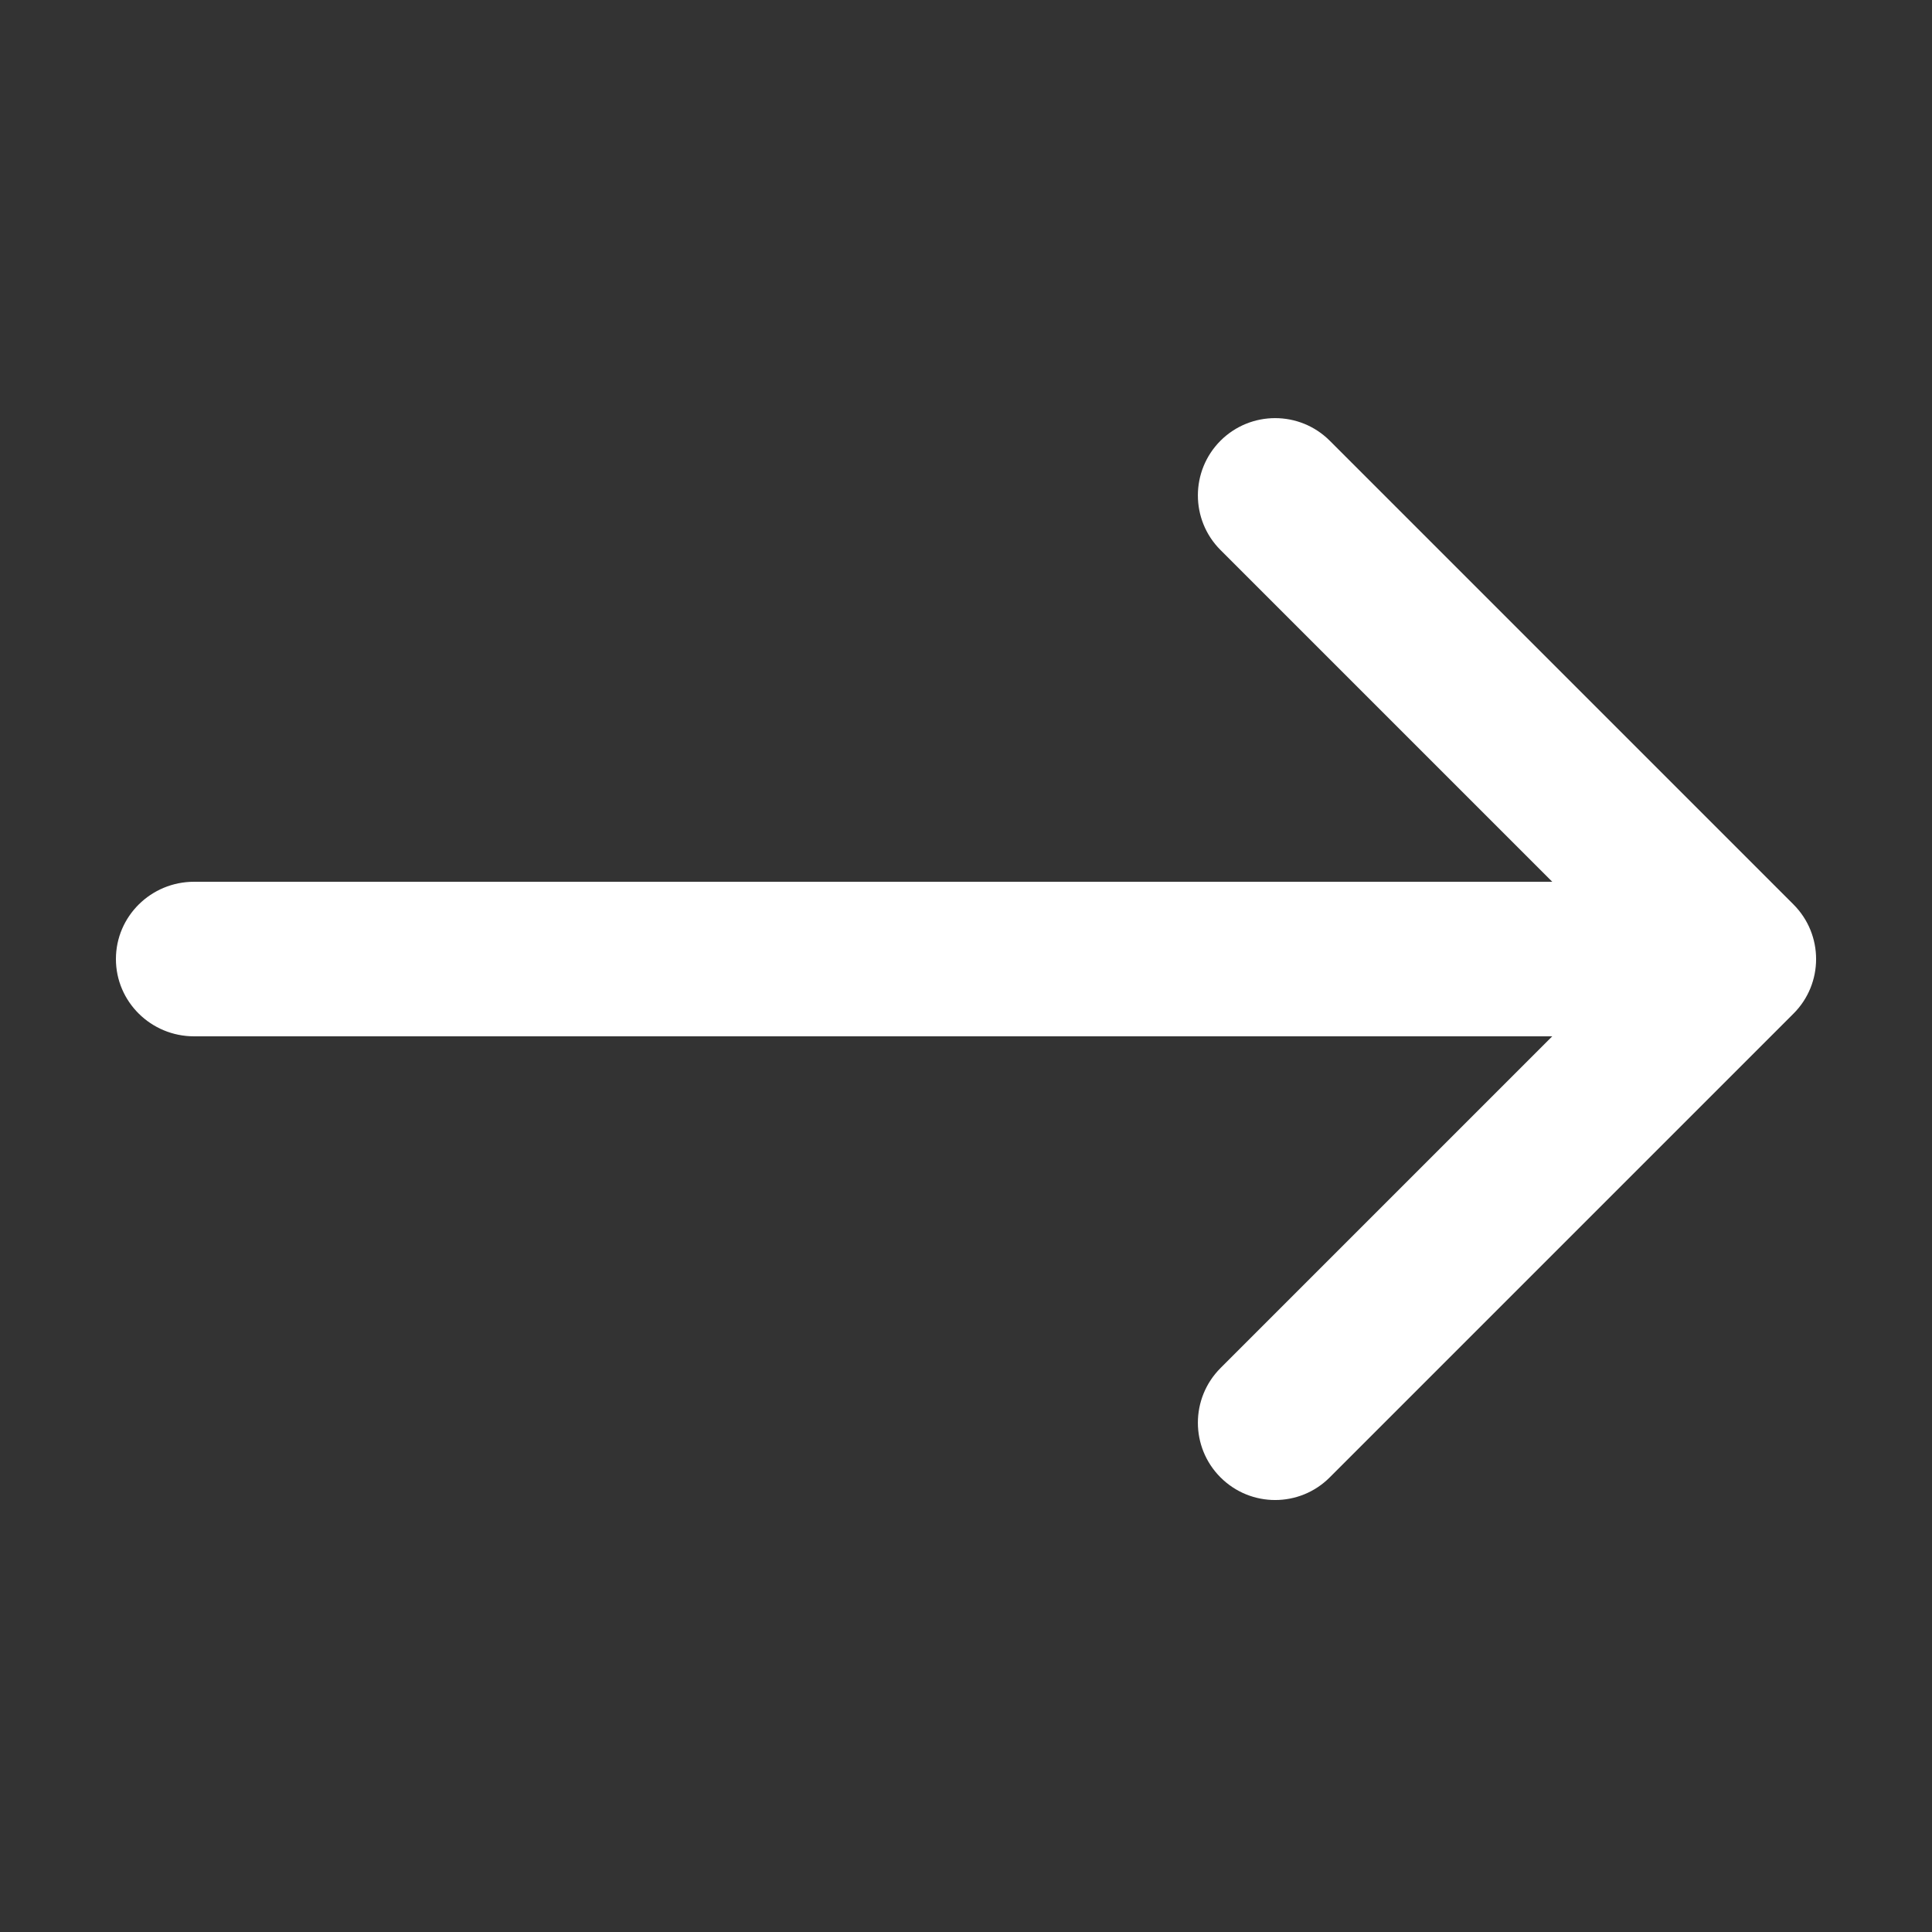 <svg width="25" height="25" viewBox="0 0 25 25" fill="none" xmlns="http://www.w3.org/2000/svg">
    <rect x="0" y="0" width="25" height="25" fill="#333333" stroke="none"/>
    <path
        d="M15.793 7.117C15.403 6.727 15.403 6.094 15.793 5.703C16.184 5.313 16.817 5.313 17.207 5.703L23.207 11.703C23.598 12.094 23.598 12.727 23.207 13.117L17.207 19.117C16.817 19.508 16.184 19.508 15.793 19.117C15.403 18.727 15.403 18.094 15.793 17.703L20.086 13.41H2.511C1.953 13.41 1.5 12.962 1.5 12.41C1.5 11.858 1.953 11.41 2.511 11.41H20.086L15.793 7.117Z"
        fill="white" />
</svg>